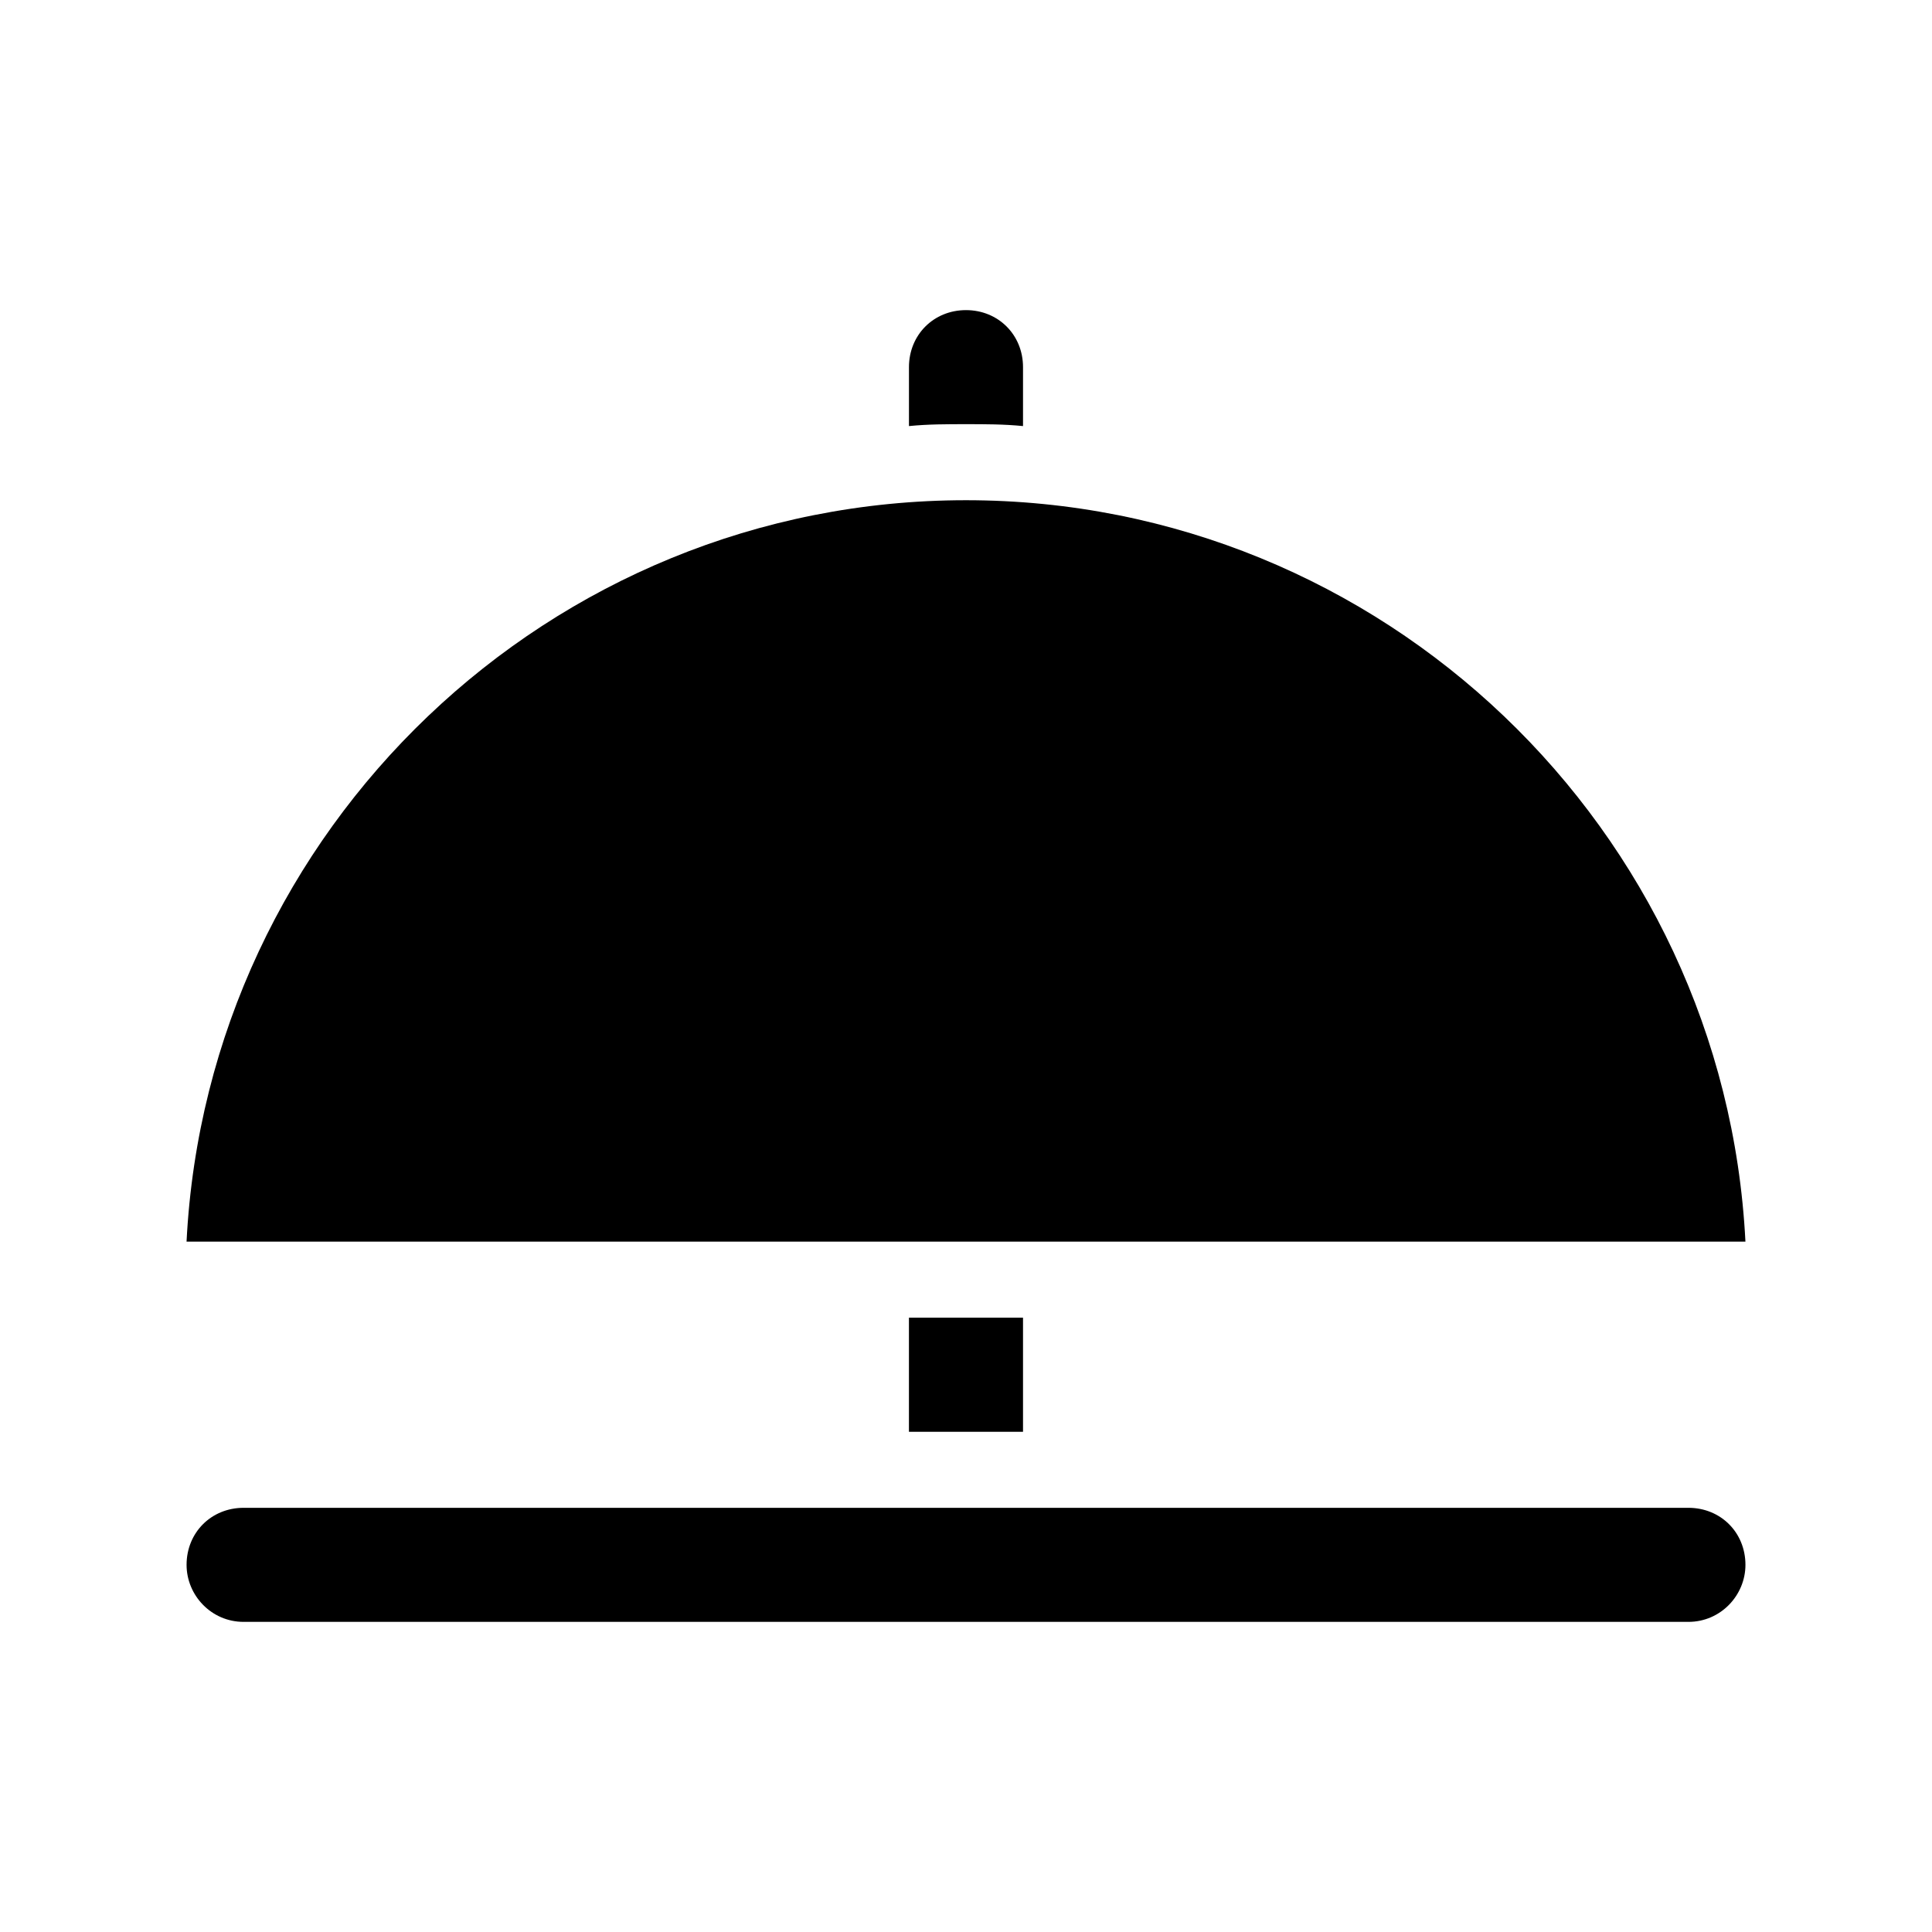 <?xml version="1.0" encoding="UTF-8"?>
<!-- Uploaded to: ICON Repo, www.svgrepo.com, Generator: ICON Repo Mixer Tools -->
<svg fill="#000000" width="800px" height="800px" version="1.1" viewBox="144 144 512 512" xmlns="http://www.w3.org/2000/svg">
 <path d="m606.56 558.7c0 8.062-6.551 15.113-15.113 15.113h-382.89c-8.566 0-15.113-7.055-15.113-15.113 0-8.566 6.551-15.113 15.113-15.113h382.89c8.566 0 15.113 6.547 15.113 15.113zm-191.45-35.266v-30.23h-30.23v30.23zm0-266.52v-15.617c0-8.566-6.551-15.113-15.113-15.113-8.566 0-15.113 6.551-15.113 15.113v15.617c5.039-0.504 10.078-0.504 15.113-0.504s10.074 0 15.113 0.504zm-15.113 19.648c-110.34 0-201.02 87.16-206.56 196.48h413.12c-5.539-109.33-96.227-196.48-206.56-196.48z"/>
</svg>